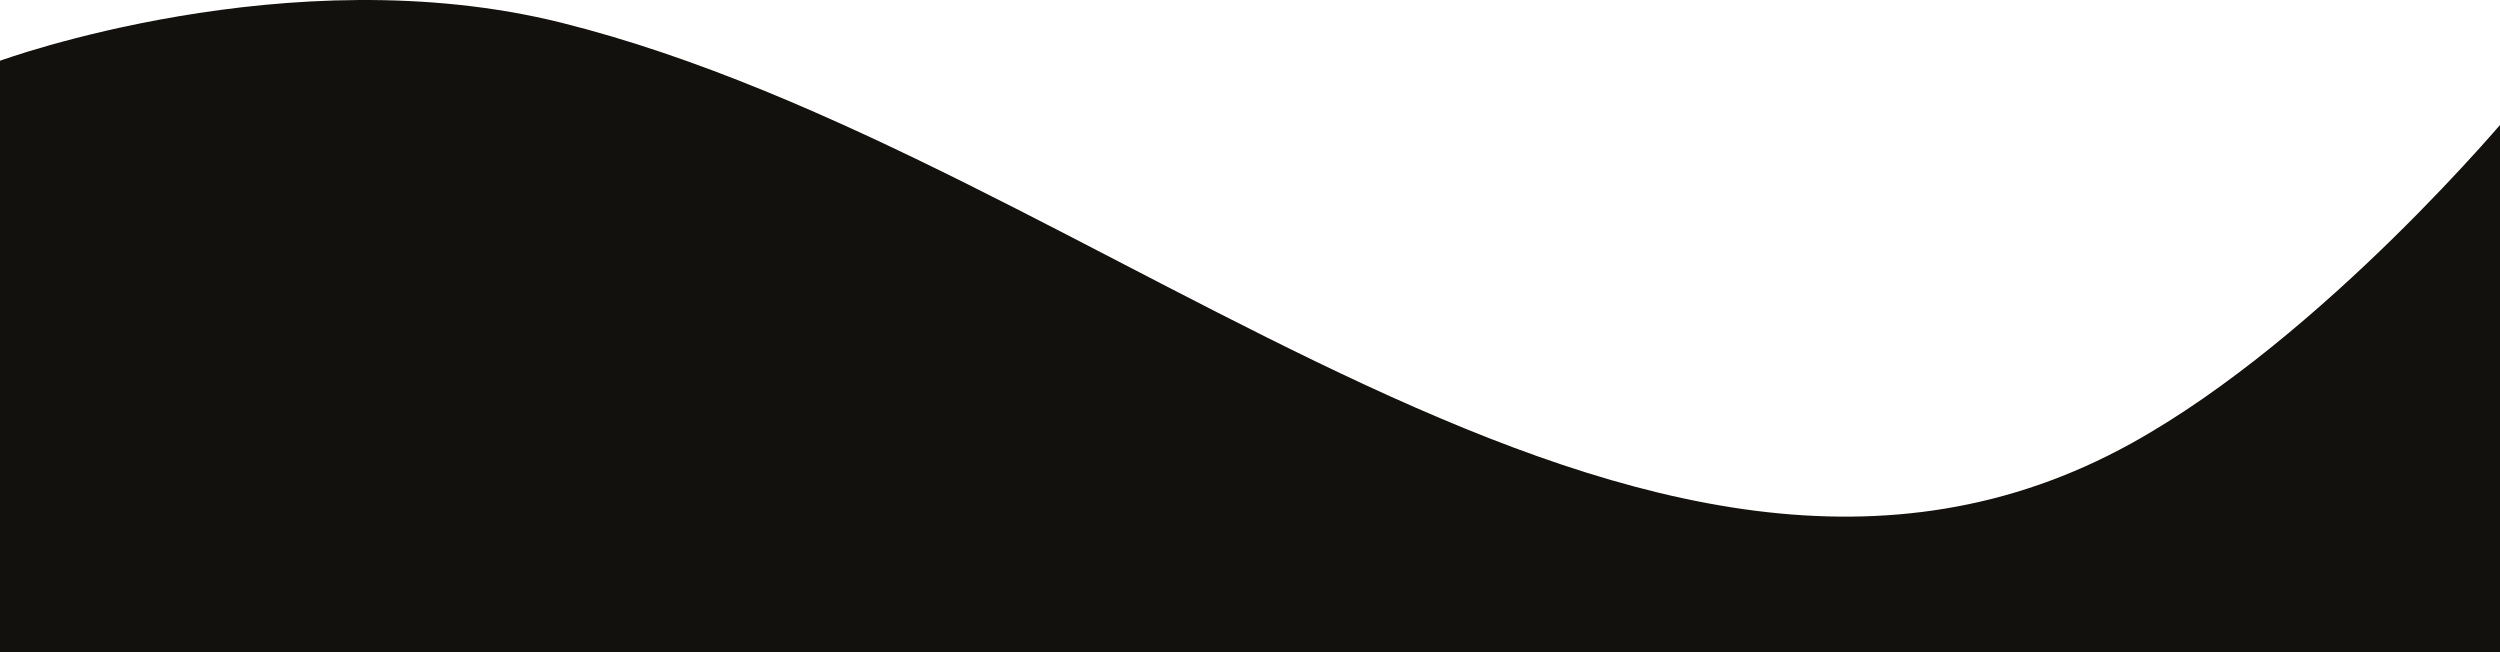 <svg xmlns="http://www.w3.org/2000/svg" width="460" height="120" fill="none"><path fill="#12110E" d="M462 120V20.668s-34.282 41.252-69.866 60.927c-89.986 49.755-189.309-52.55-288.811-77.407C53.245-8.322 0 11.18 0 11.18V120h462z"/></svg>